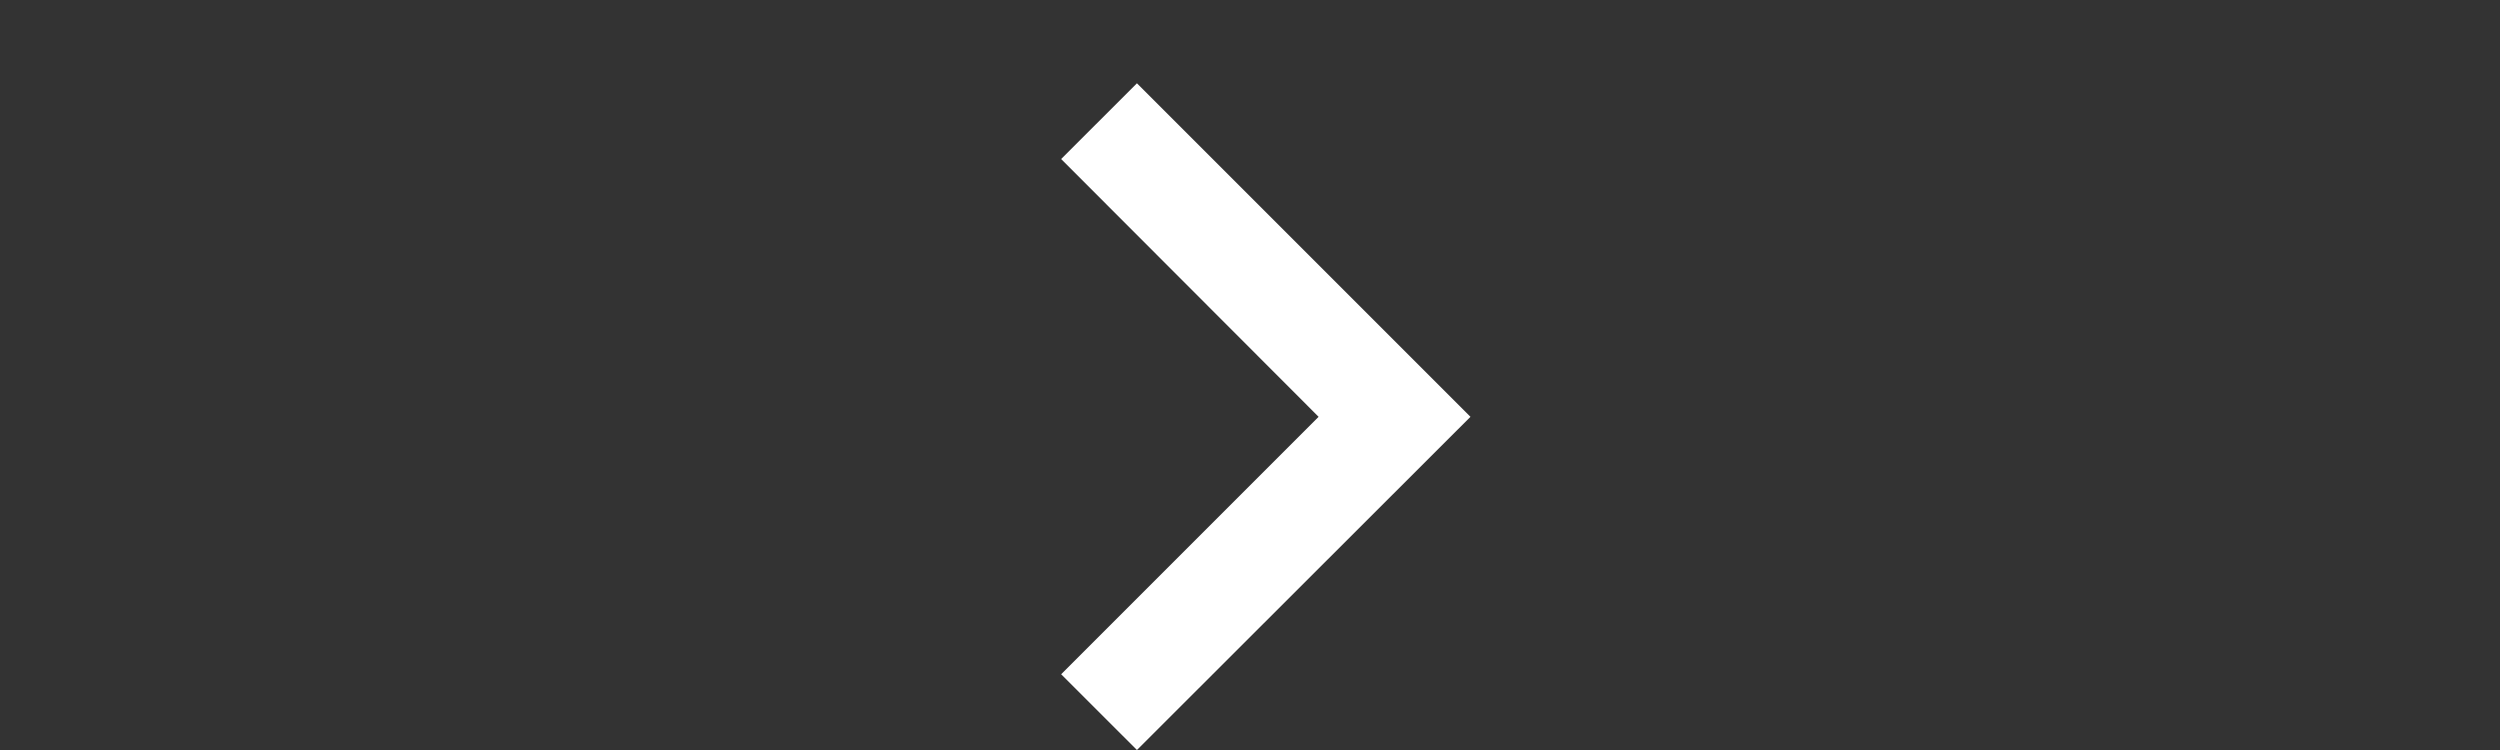 <svg width="80" height="24" viewBox="0 0 80 24" fill="none" xmlns="http://www.w3.org/2000/svg">
    <rect x="0" y="0" width="80" height="24" fill="#333333" stroke="none"/>
    <path d="M42.195 13.338L33.957 5.089L36.382 2.665L47.055 13.338L36.382 24L33.957 21.576L42.195 13.338Z" fill="#FFFFFF"/>
</svg>
